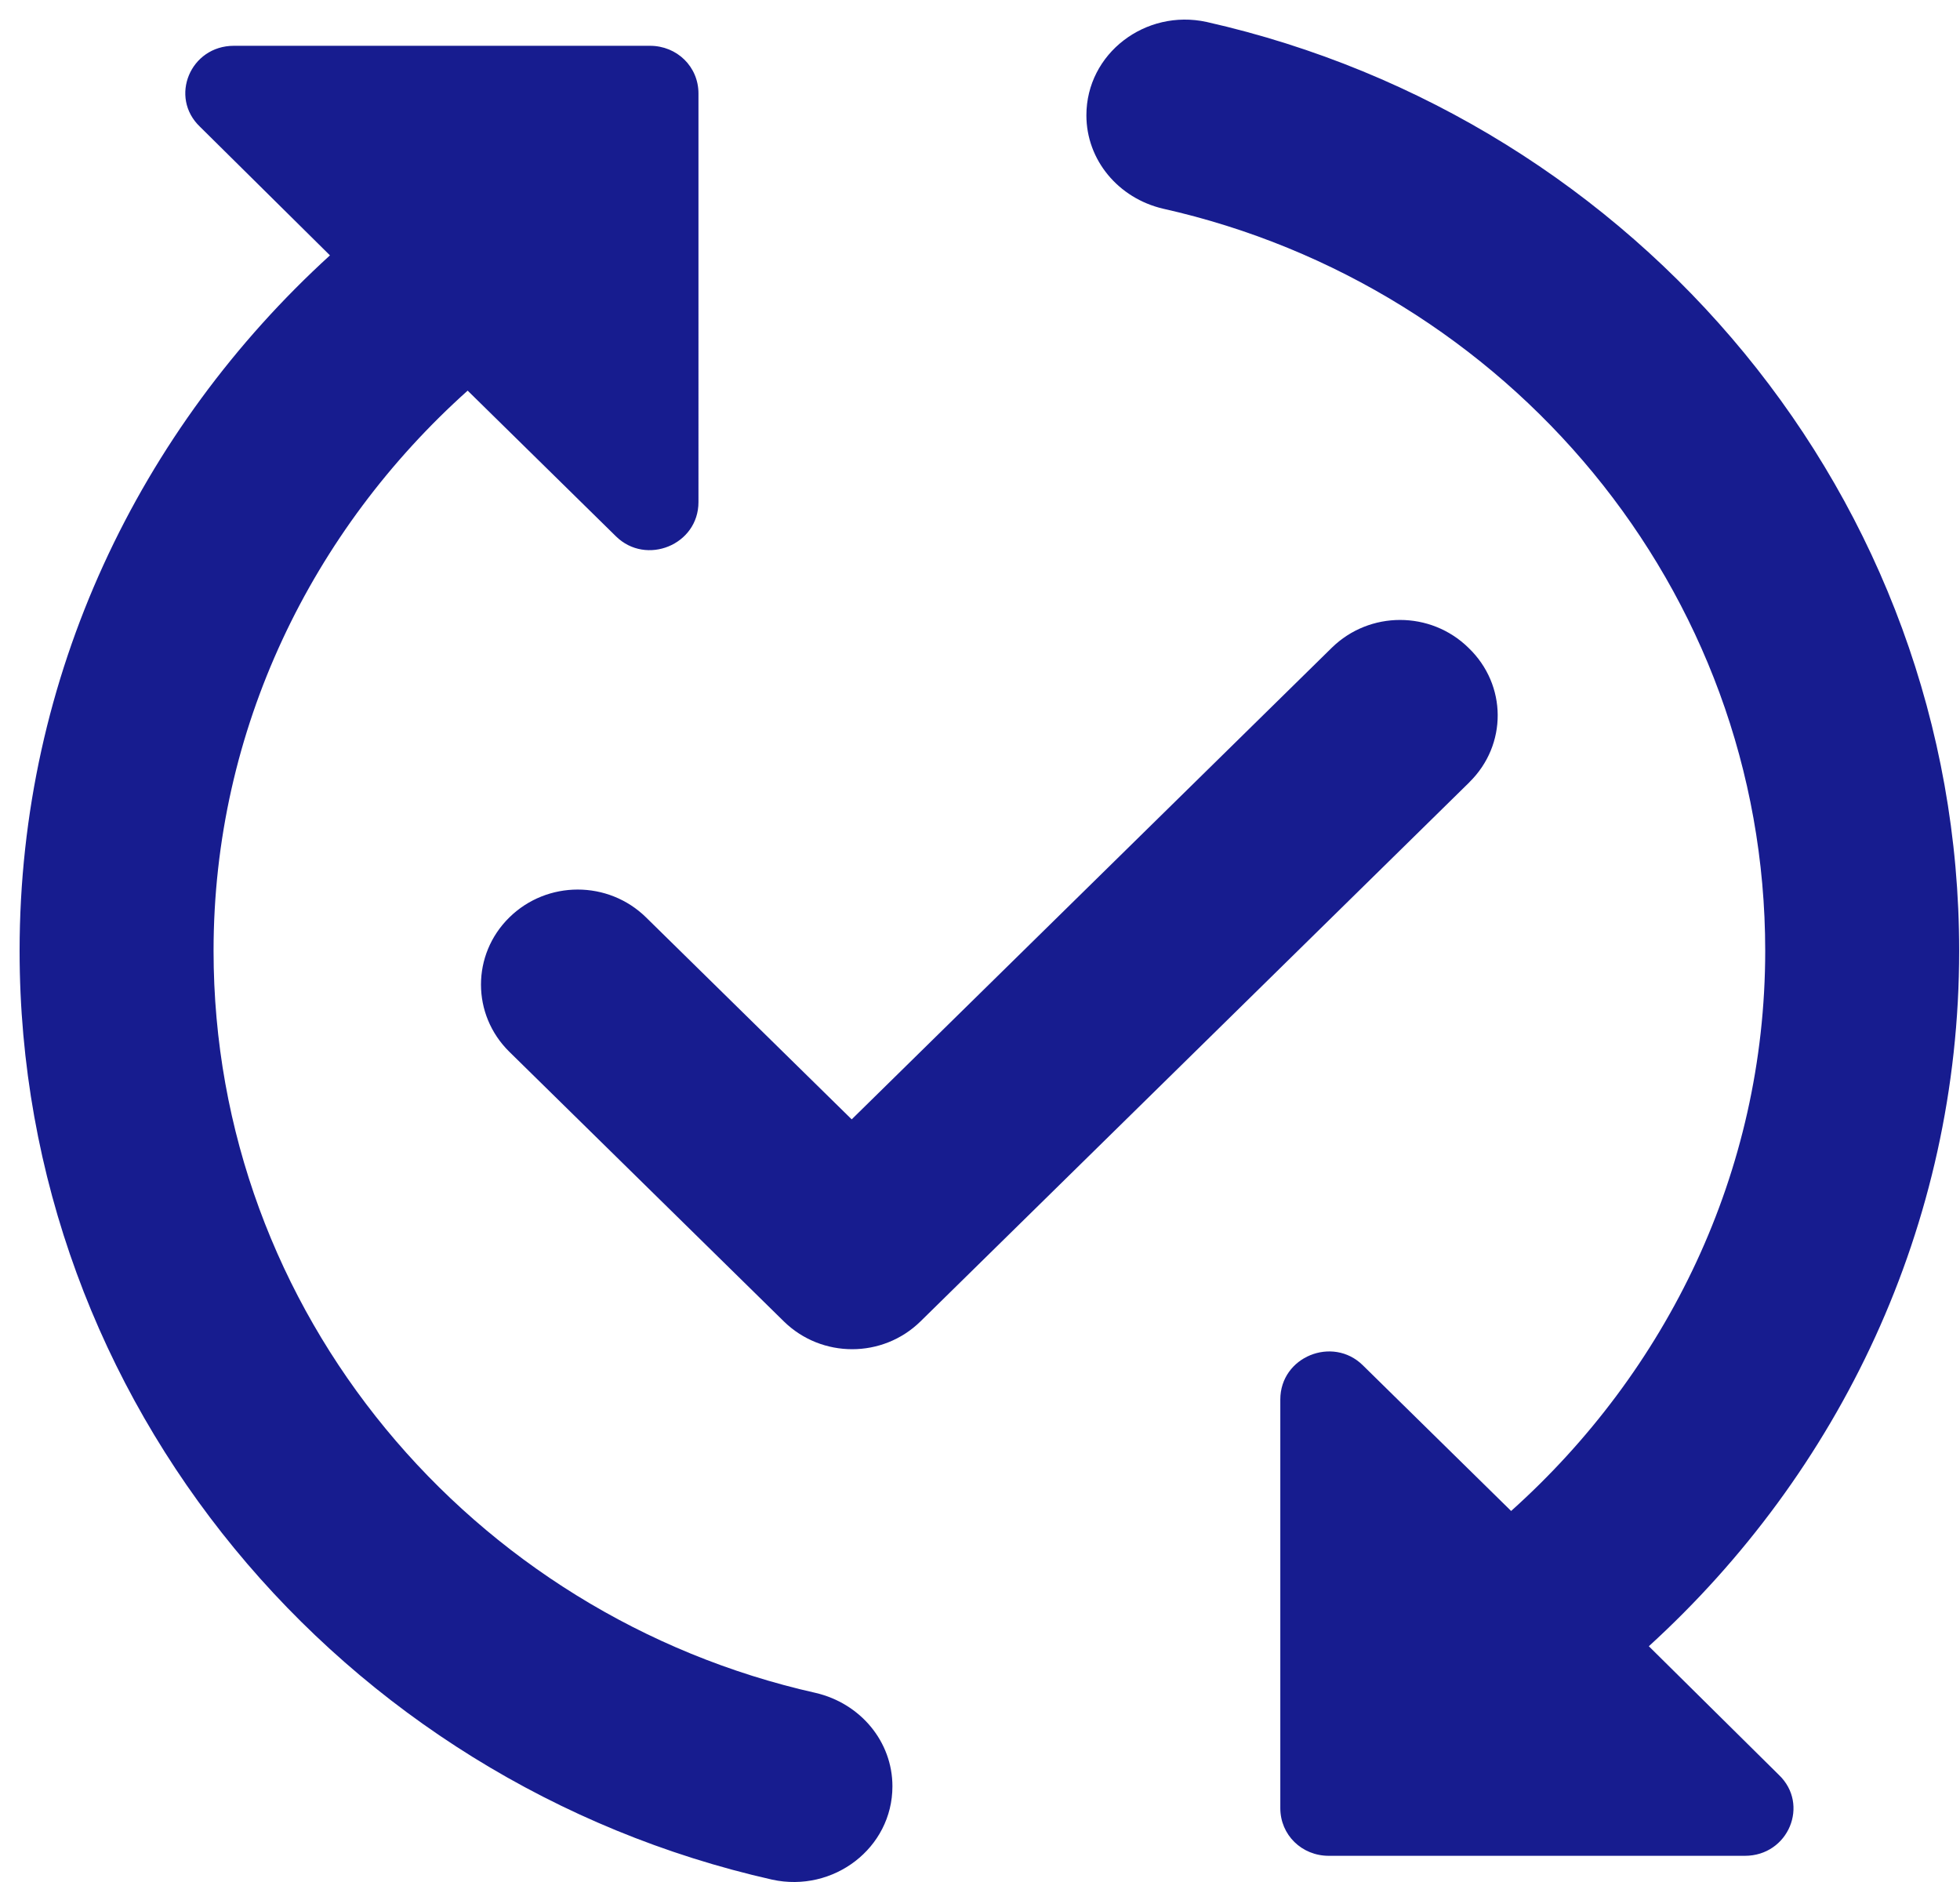 <svg xmlns="http://www.w3.org/2000/svg" width="50" height="48" viewBox="0 0 50 48">
    <g fill="none" fill-rule="evenodd">
        <g fill="#171C8F" fill-rule="nonzero">
            <g>
                <g>
                    <g>
                        <path d="M36.986 19.45L22.983 33.201c-.965.947-2.523.947-3.488 0l-7.002-6.876c-.964-.948-.964-2.479 0-3.426.965-.948 2.524-.948 3.489 0l5.245 5.15 12.246-12.027c.965-.947 2.523-.947 3.488 0 .99.948.99 2.479.025 3.426zm-32.038 4.3c0-5.661 2.523-10.74 6.482-14.287l3.785 3.718c.767.753 2.103.218 2.103-.875V1.883c0-.68-.545-1.215-1.237-1.215H5.467c-1.113 0-1.657 1.312-.865 2.065l3.315 3.28C3.067 10.435 0 16.728 0 23.75c0 11.541 8.214 21.211 19.198 23.69 1.559.34 3.068-.802 3.068-2.381 0-1.142-.817-2.114-1.955-2.381C11.53 40.709 4.948 32.983 4.948 23.75zm44.531 0c0-11.541-8.213-21.211-19.198-23.69-1.558-.34-3.067.802-3.067 2.381 0 1.142.816 2.114 1.954 2.381 8.783 1.969 15.363 9.695 15.363 18.928 0 5.661-2.523 10.74-6.482 14.287l-3.785-3.718c-.767-.753-2.103-.218-2.103.875v10.423c0 .68.545 1.215 1.237 1.215h10.614c1.113 0 1.657-1.312.866-2.065l-3.316-3.28c4.85-4.422 7.917-10.715 7.917-17.737z" transform="translate(-141, -6232) translate(66, 6156) translate(50, 50) translate(25.5, 26.5)"/>
                    </g>
                </g>
            </g>
        </g>
    </g>
</svg>
